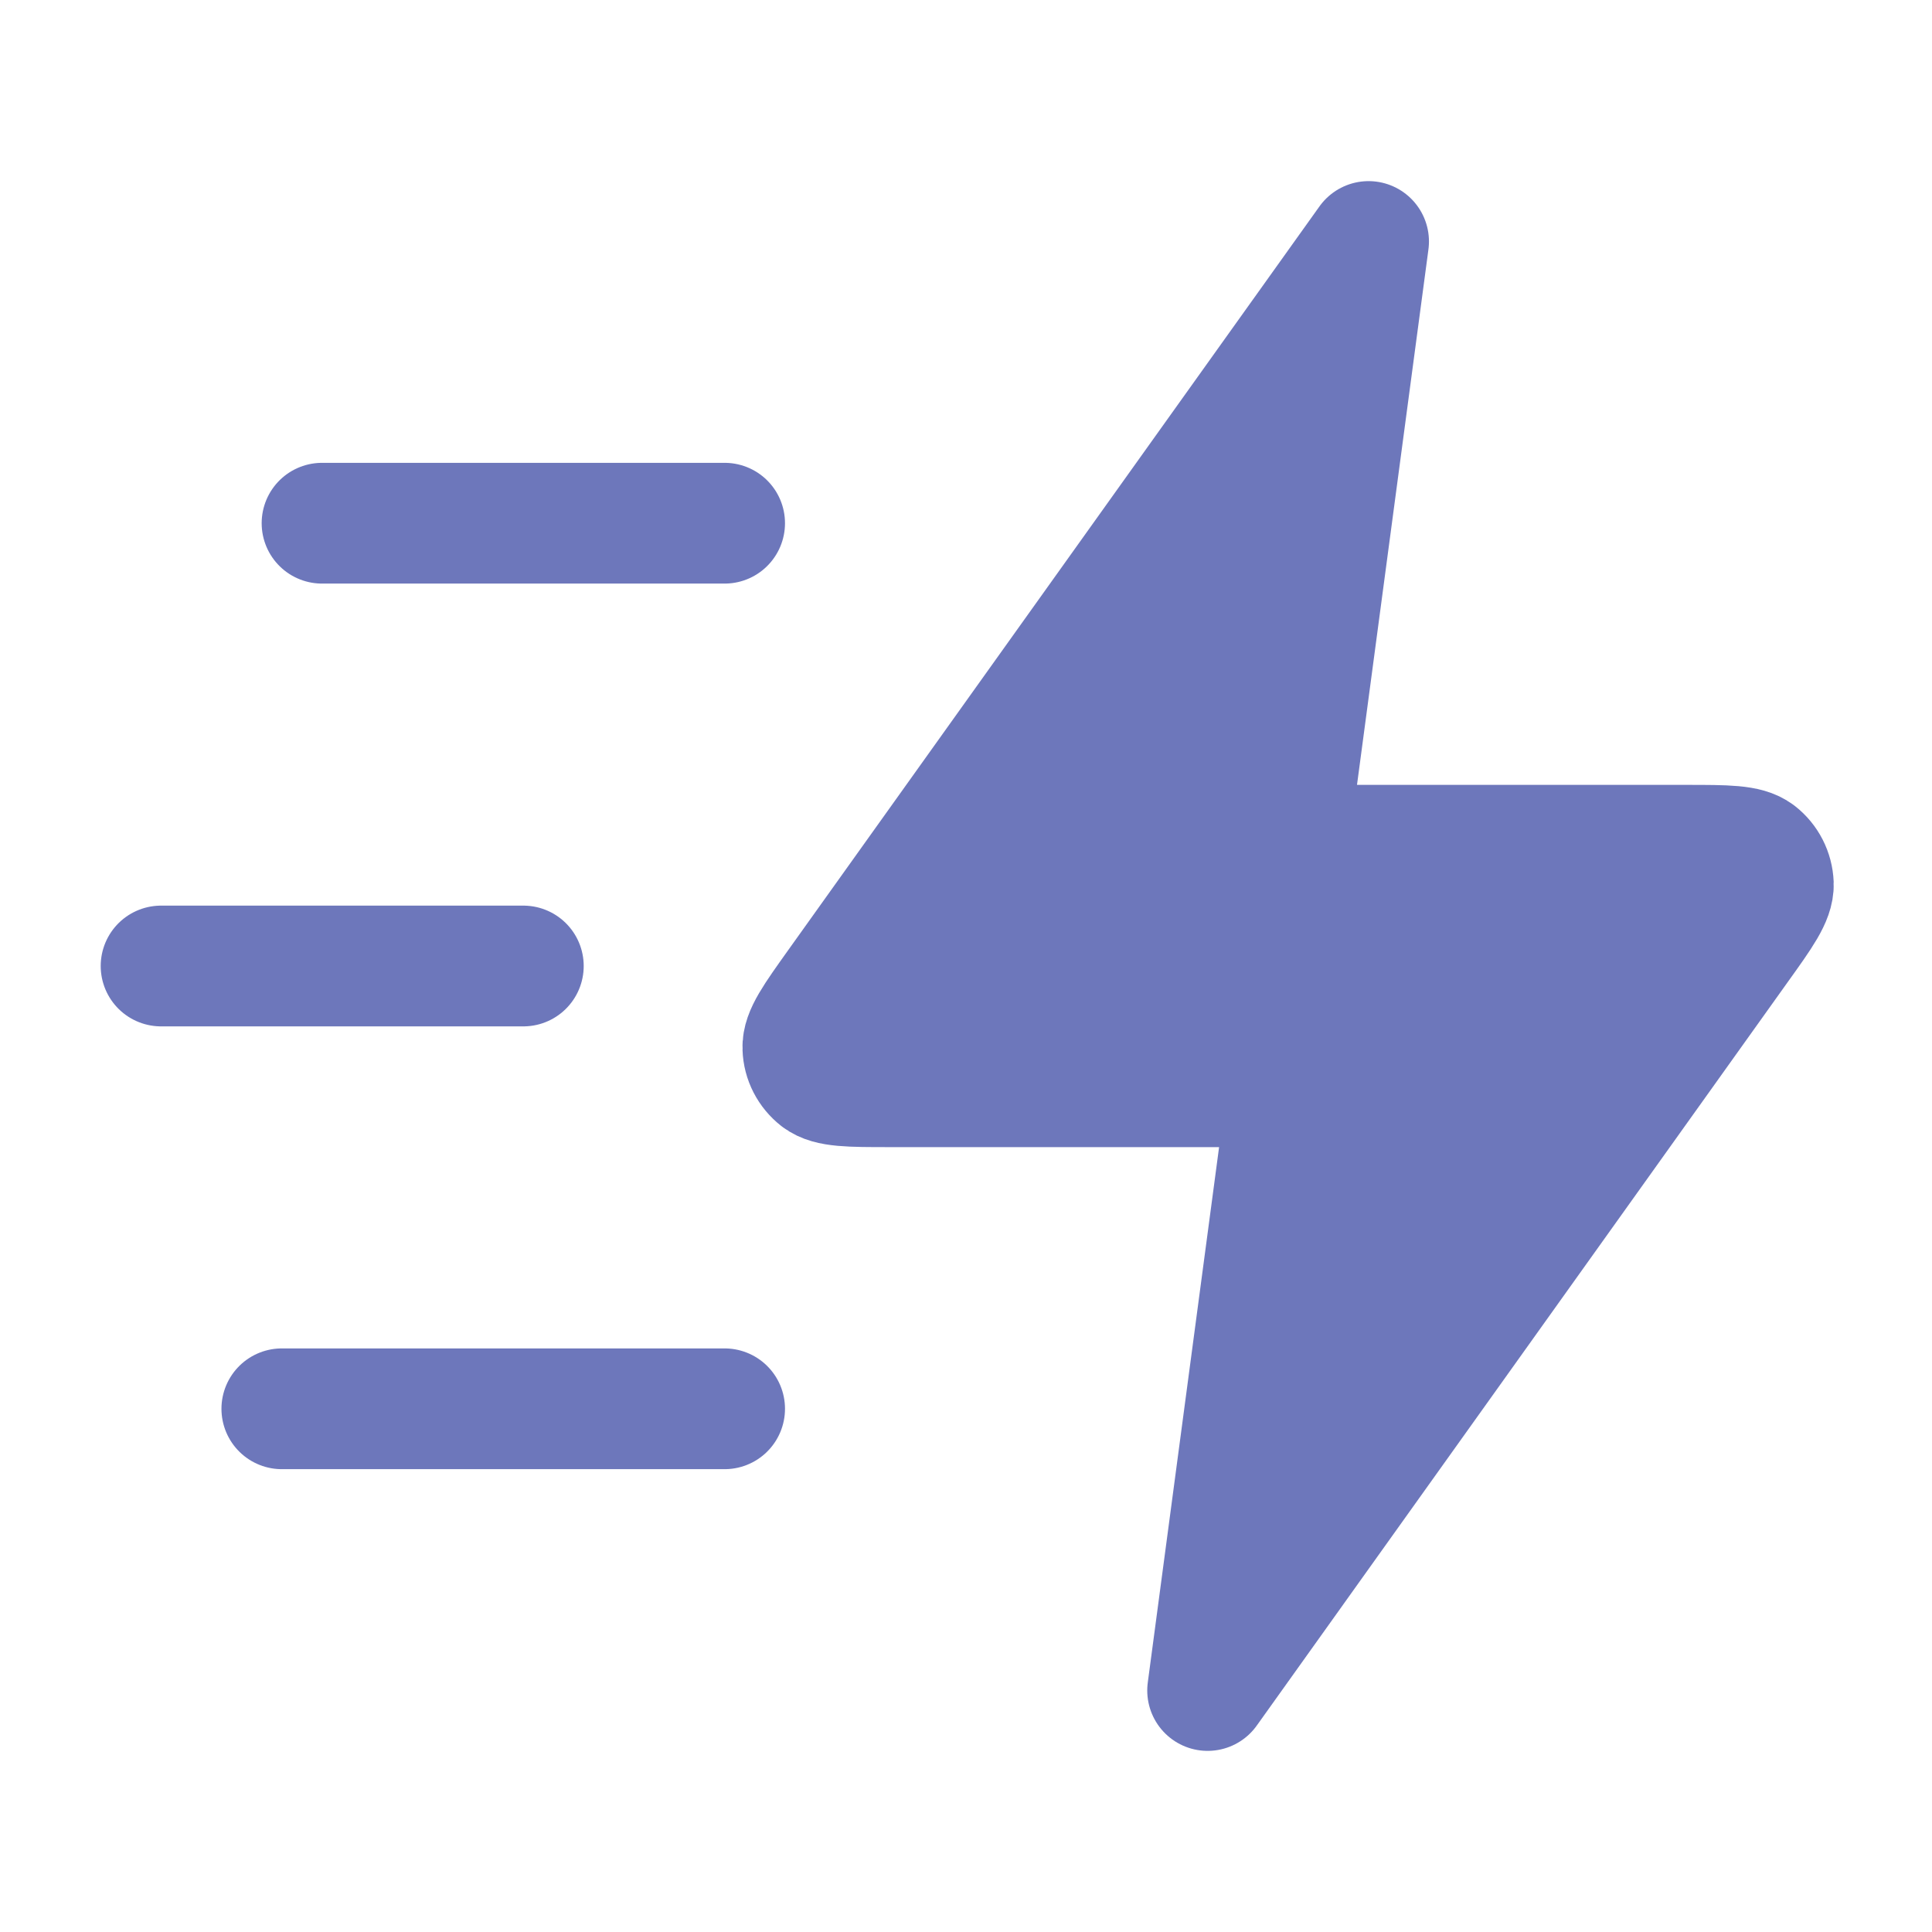 <svg width="16" height="16" viewBox="0 0 16 16" fill="none" xmlns="http://www.w3.org/2000/svg">
<path d="M11.334 2L6.936 8.157C6.742 8.429 6.644 8.565 6.649 8.679C6.652 8.778 6.7 8.87 6.778 8.931C6.868 9 7.035 9 7.37 9H10.667L10.001 14L14.398 7.843C14.593 7.571 14.69 7.435 14.686 7.321C14.682 7.222 14.635 7.13 14.557 7.069C14.467 7 14.299 7 13.964 7H10.667L11.334 2Z" fill="#6D77BB"/>
<path d="M6.001 11.667H2.334M4.334 8H1.334M6.001 4.333H2.667M11.334 2L6.936 8.157C6.742 8.429 6.644 8.565 6.649 8.679C6.652 8.778 6.7 8.87 6.778 8.931C6.868 9 7.035 9 7.37 9H10.667L10.001 14L14.398 7.843C14.593 7.571 14.69 7.435 14.686 7.321C14.682 7.222 14.635 7.13 14.557 7.069C14.467 7 14.299 7 13.964 7H10.667L11.334 2Z" stroke="#6D77BB" stroke-linecap="round" stroke-linejoin="round"/>
</svg>
